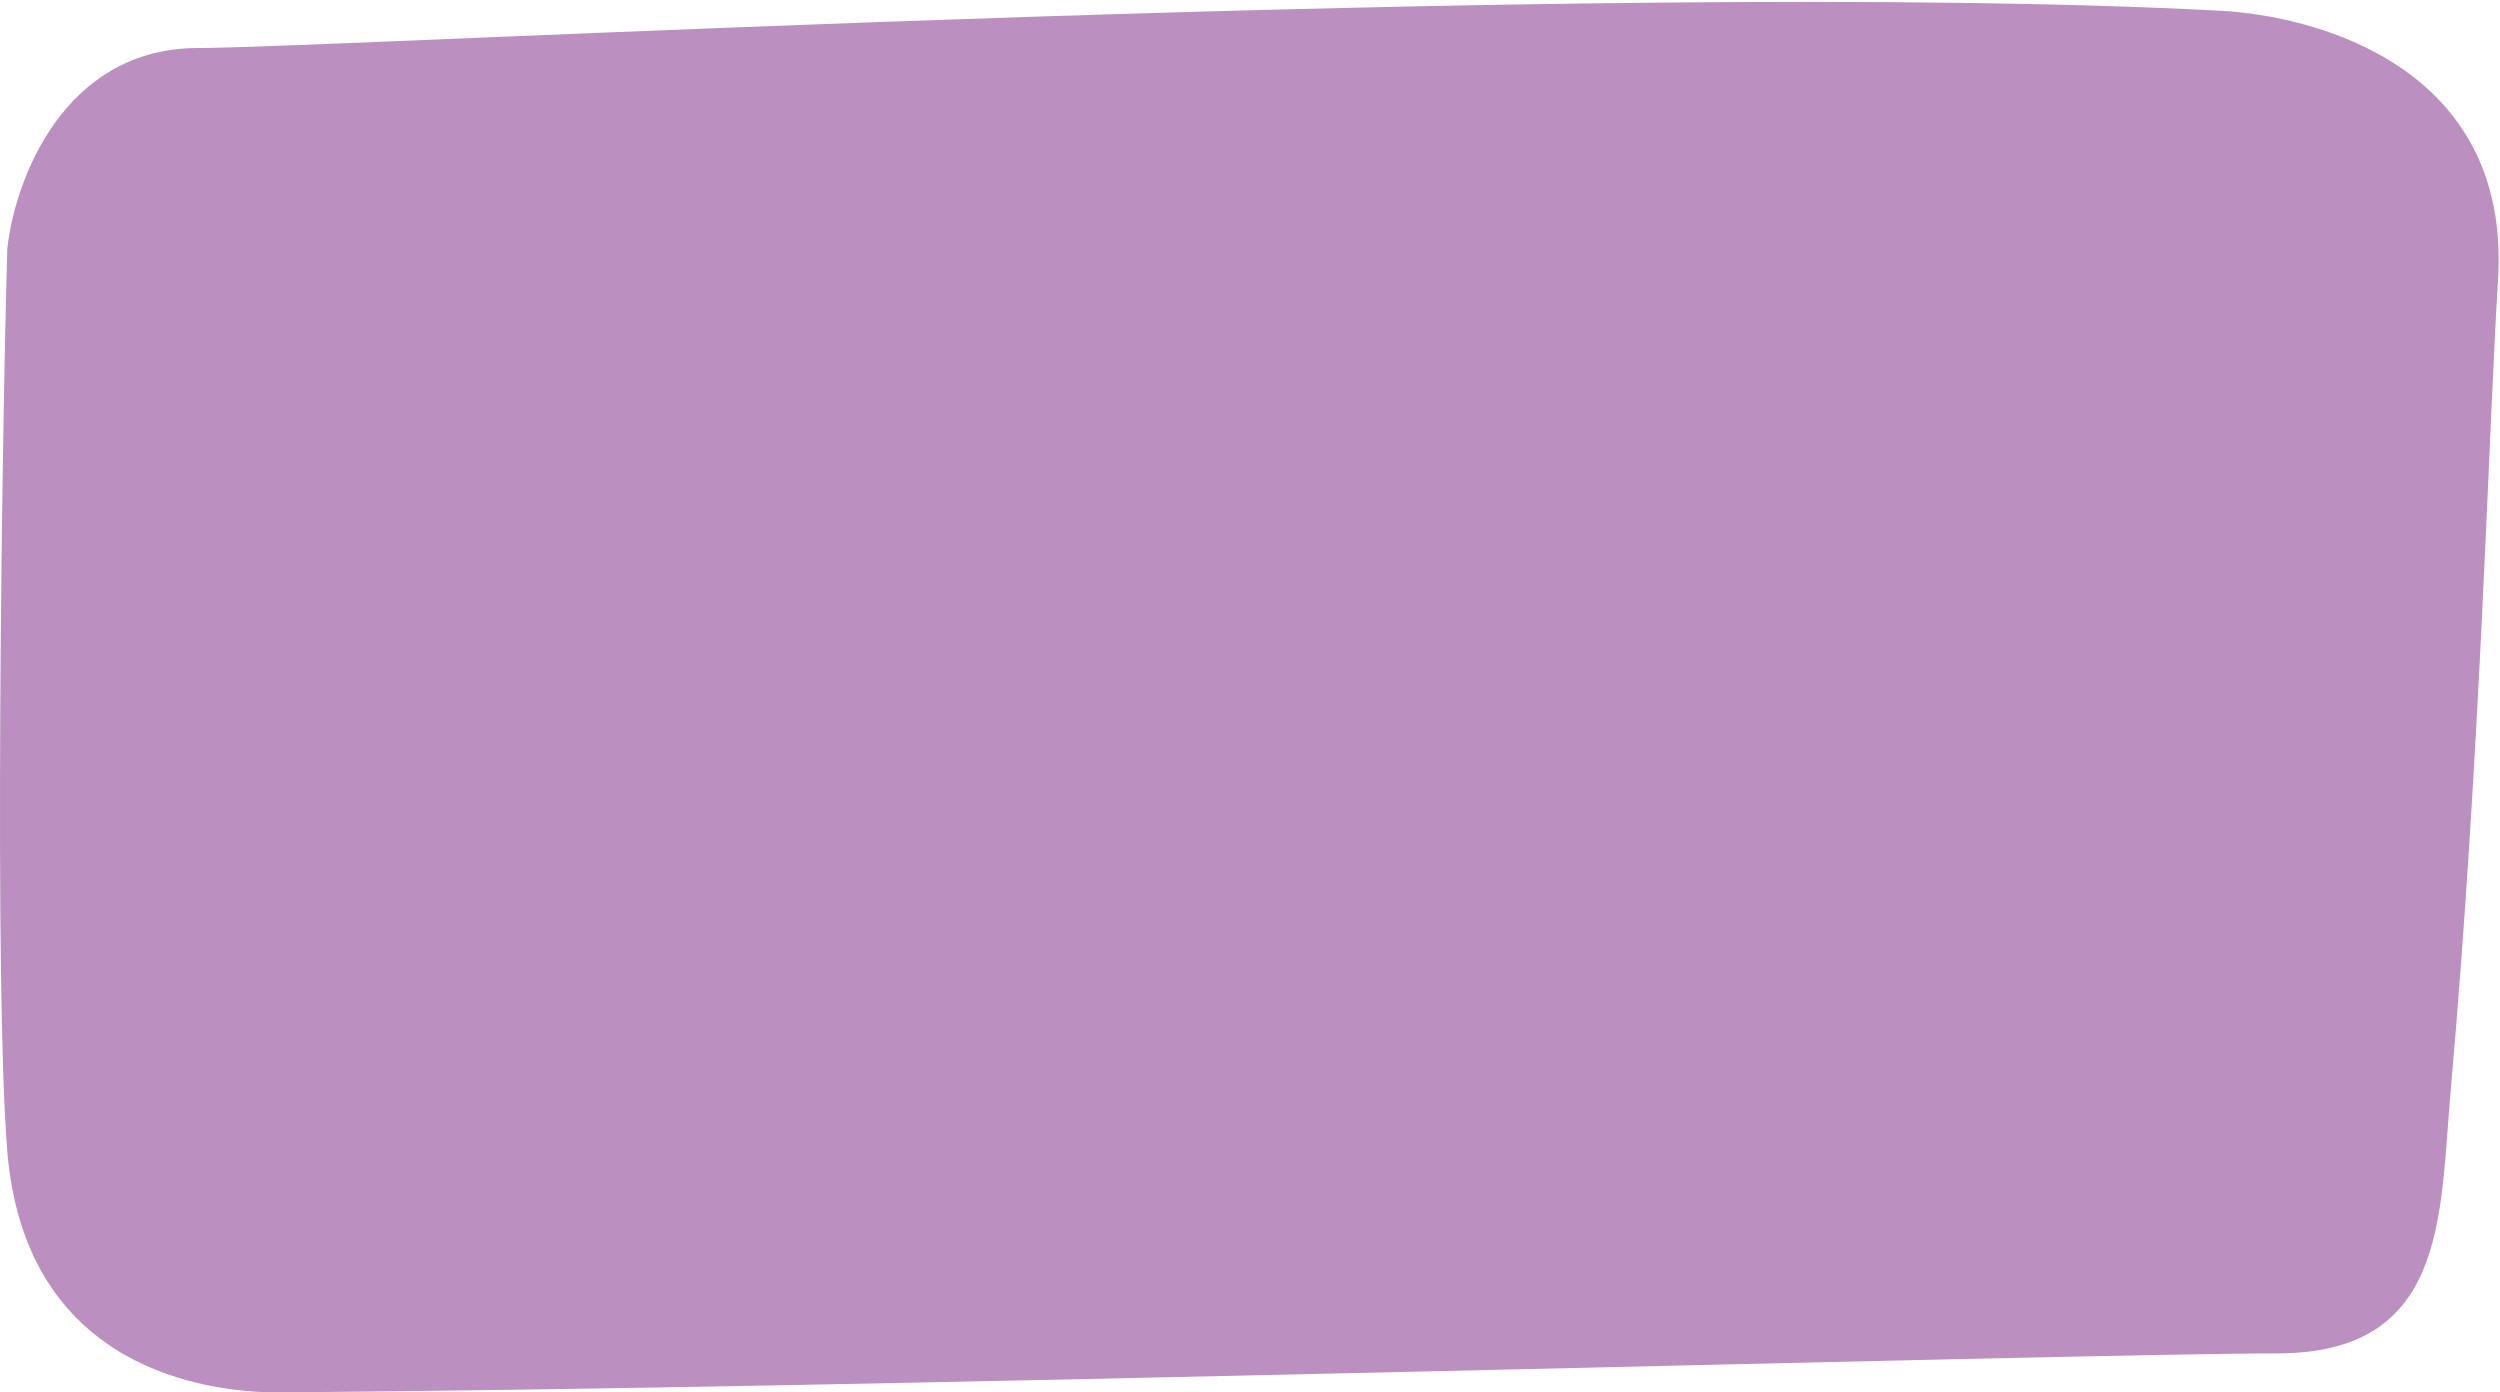 <?xml version="1.0" encoding="UTF-8"?> <svg xmlns="http://www.w3.org/2000/svg" width="1282" height="714" viewBox="0 0 1282 714" fill="none"> <path d="M1280.99 143.49C1287.79 34.066 1187.5 8.091 1138.5 5.5C818.02 -11.446 171.345 24.613 101.749 24.613C32.154 24.613 7.422 93.204 3.755 127.5C0.922 224.133 -3.044 508.708 3.755 590.534C12.557 696.447 96.583 712.99 138.747 713.999C430.895 712.385 1067.19 694.027 1167.68 694.027C1254.94 694.027 1251.03 623.604 1256.68 559.667C1272.18 384.154 1276.03 223.378 1280.99 143.49Z" fill="#BB8FC0"></path> </svg> 